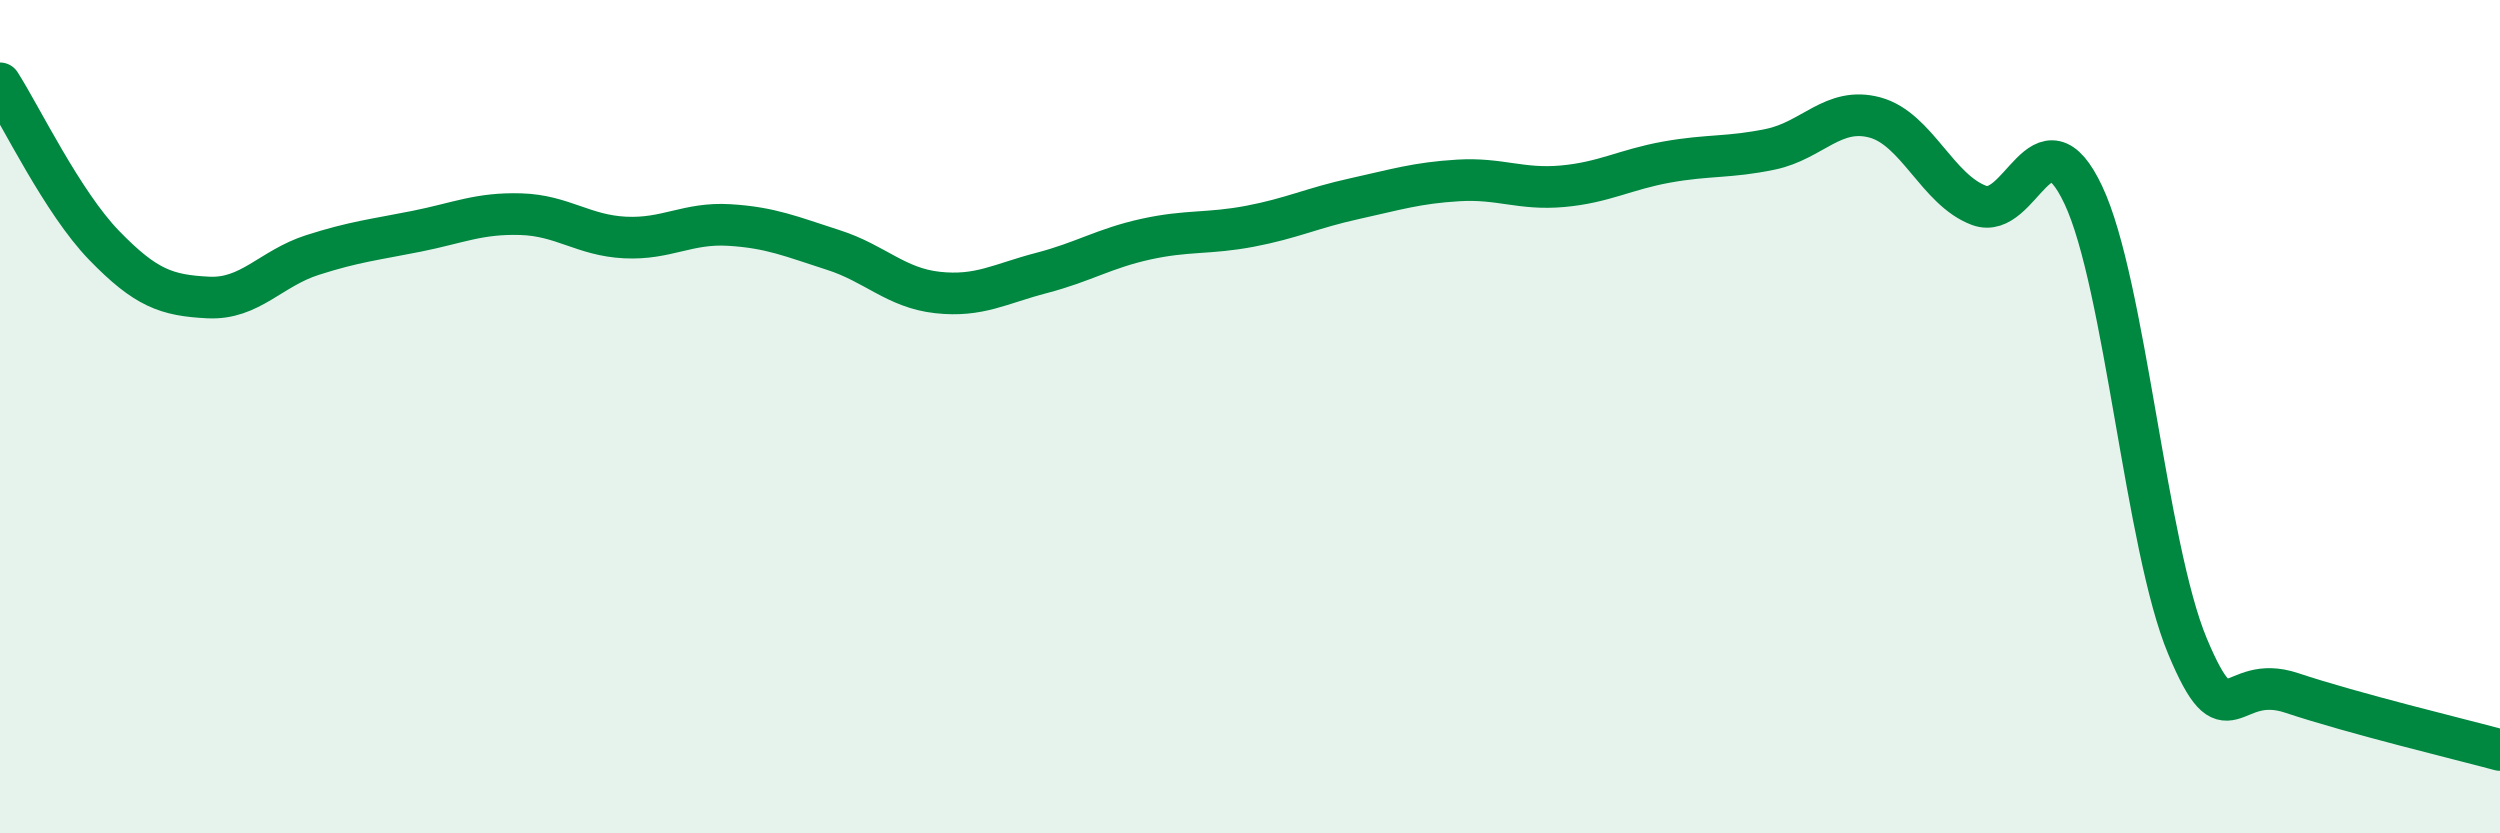 
    <svg width="60" height="20" viewBox="0 0 60 20" xmlns="http://www.w3.org/2000/svg">
      <path
        d="M 0,2 C 0.5,2.78 1.5,4.86 2.5,5.89 C 3.5,6.92 4,7.09 5,7.14 C 6,7.19 6.5,6.44 7.5,6.12 C 8.5,5.8 9,5.75 10,5.55 C 11,5.35 11.5,5.11 12.5,5.14 C 13.5,5.17 14,5.65 15,5.7 C 16,5.75 16.5,5.34 17.5,5.4 C 18.5,5.46 19,5.68 20,6 C 21,6.32 21.5,6.91 22.5,7.02 C 23.5,7.13 24,6.81 25,6.55 C 26,6.29 26.5,5.96 27.5,5.74 C 28.5,5.52 29,5.62 30,5.43 C 31,5.24 31.5,4.99 32.5,4.77 C 33.5,4.55 34,4.39 35,4.33 C 36,4.27 36.5,4.56 37.5,4.47 C 38.5,4.38 39,4.07 40,3.89 C 41,3.71 41.5,3.79 42.5,3.58 C 43.5,3.37 44,2.55 45,2.82 C 46,3.09 46.5,4.56 47.5,4.93 C 48.5,5.3 49,2.56 50,4.68 C 51,6.8 51.5,13.12 52.5,15.51 C 53.5,17.9 53.5,16.13 55,16.63 C 56.5,17.13 59,17.73 60,18L60 20L0 20Z"
        fill="#008740"
        opacity="0.1"
        stroke-linecap="round"
        stroke-linejoin="round"
      />
      <path
        d="M 0,2 C 0.5,2.78 1.5,4.86 2.5,5.89 C 3.5,6.92 4,7.09 5,7.14 C 6,7.19 6.5,6.44 7.5,6.12 C 8.5,5.8 9,5.75 10,5.55 C 11,5.35 11.5,5.11 12.5,5.14 C 13.5,5.17 14,5.65 15,5.7 C 16,5.75 16.5,5.34 17.5,5.4 C 18.5,5.46 19,5.68 20,6 C 21,6.32 21.5,6.91 22.5,7.02 C 23.5,7.13 24,6.81 25,6.55 C 26,6.29 26.5,5.96 27.5,5.74 C 28.5,5.52 29,5.62 30,5.43 C 31,5.24 31.5,4.99 32.5,4.77 C 33.5,4.55 34,4.39 35,4.33 C 36,4.27 36.5,4.56 37.5,4.47 C 38.5,4.38 39,4.07 40,3.89 C 41,3.71 41.5,3.79 42.5,3.58 C 43.5,3.37 44,2.55 45,2.82 C 46,3.09 46.5,4.56 47.5,4.93 C 48.5,5.3 49,2.56 50,4.68 C 51,6.8 51.5,13.12 52.5,15.51 C 53.5,17.9 53.5,16.13 55,16.63 C 56.5,17.13 59,17.73 60,18"
        stroke="#008740"
        stroke-width="1"
        fill="none"
        stroke-linecap="round"
        stroke-linejoin="round"
      />
    </svg>
  